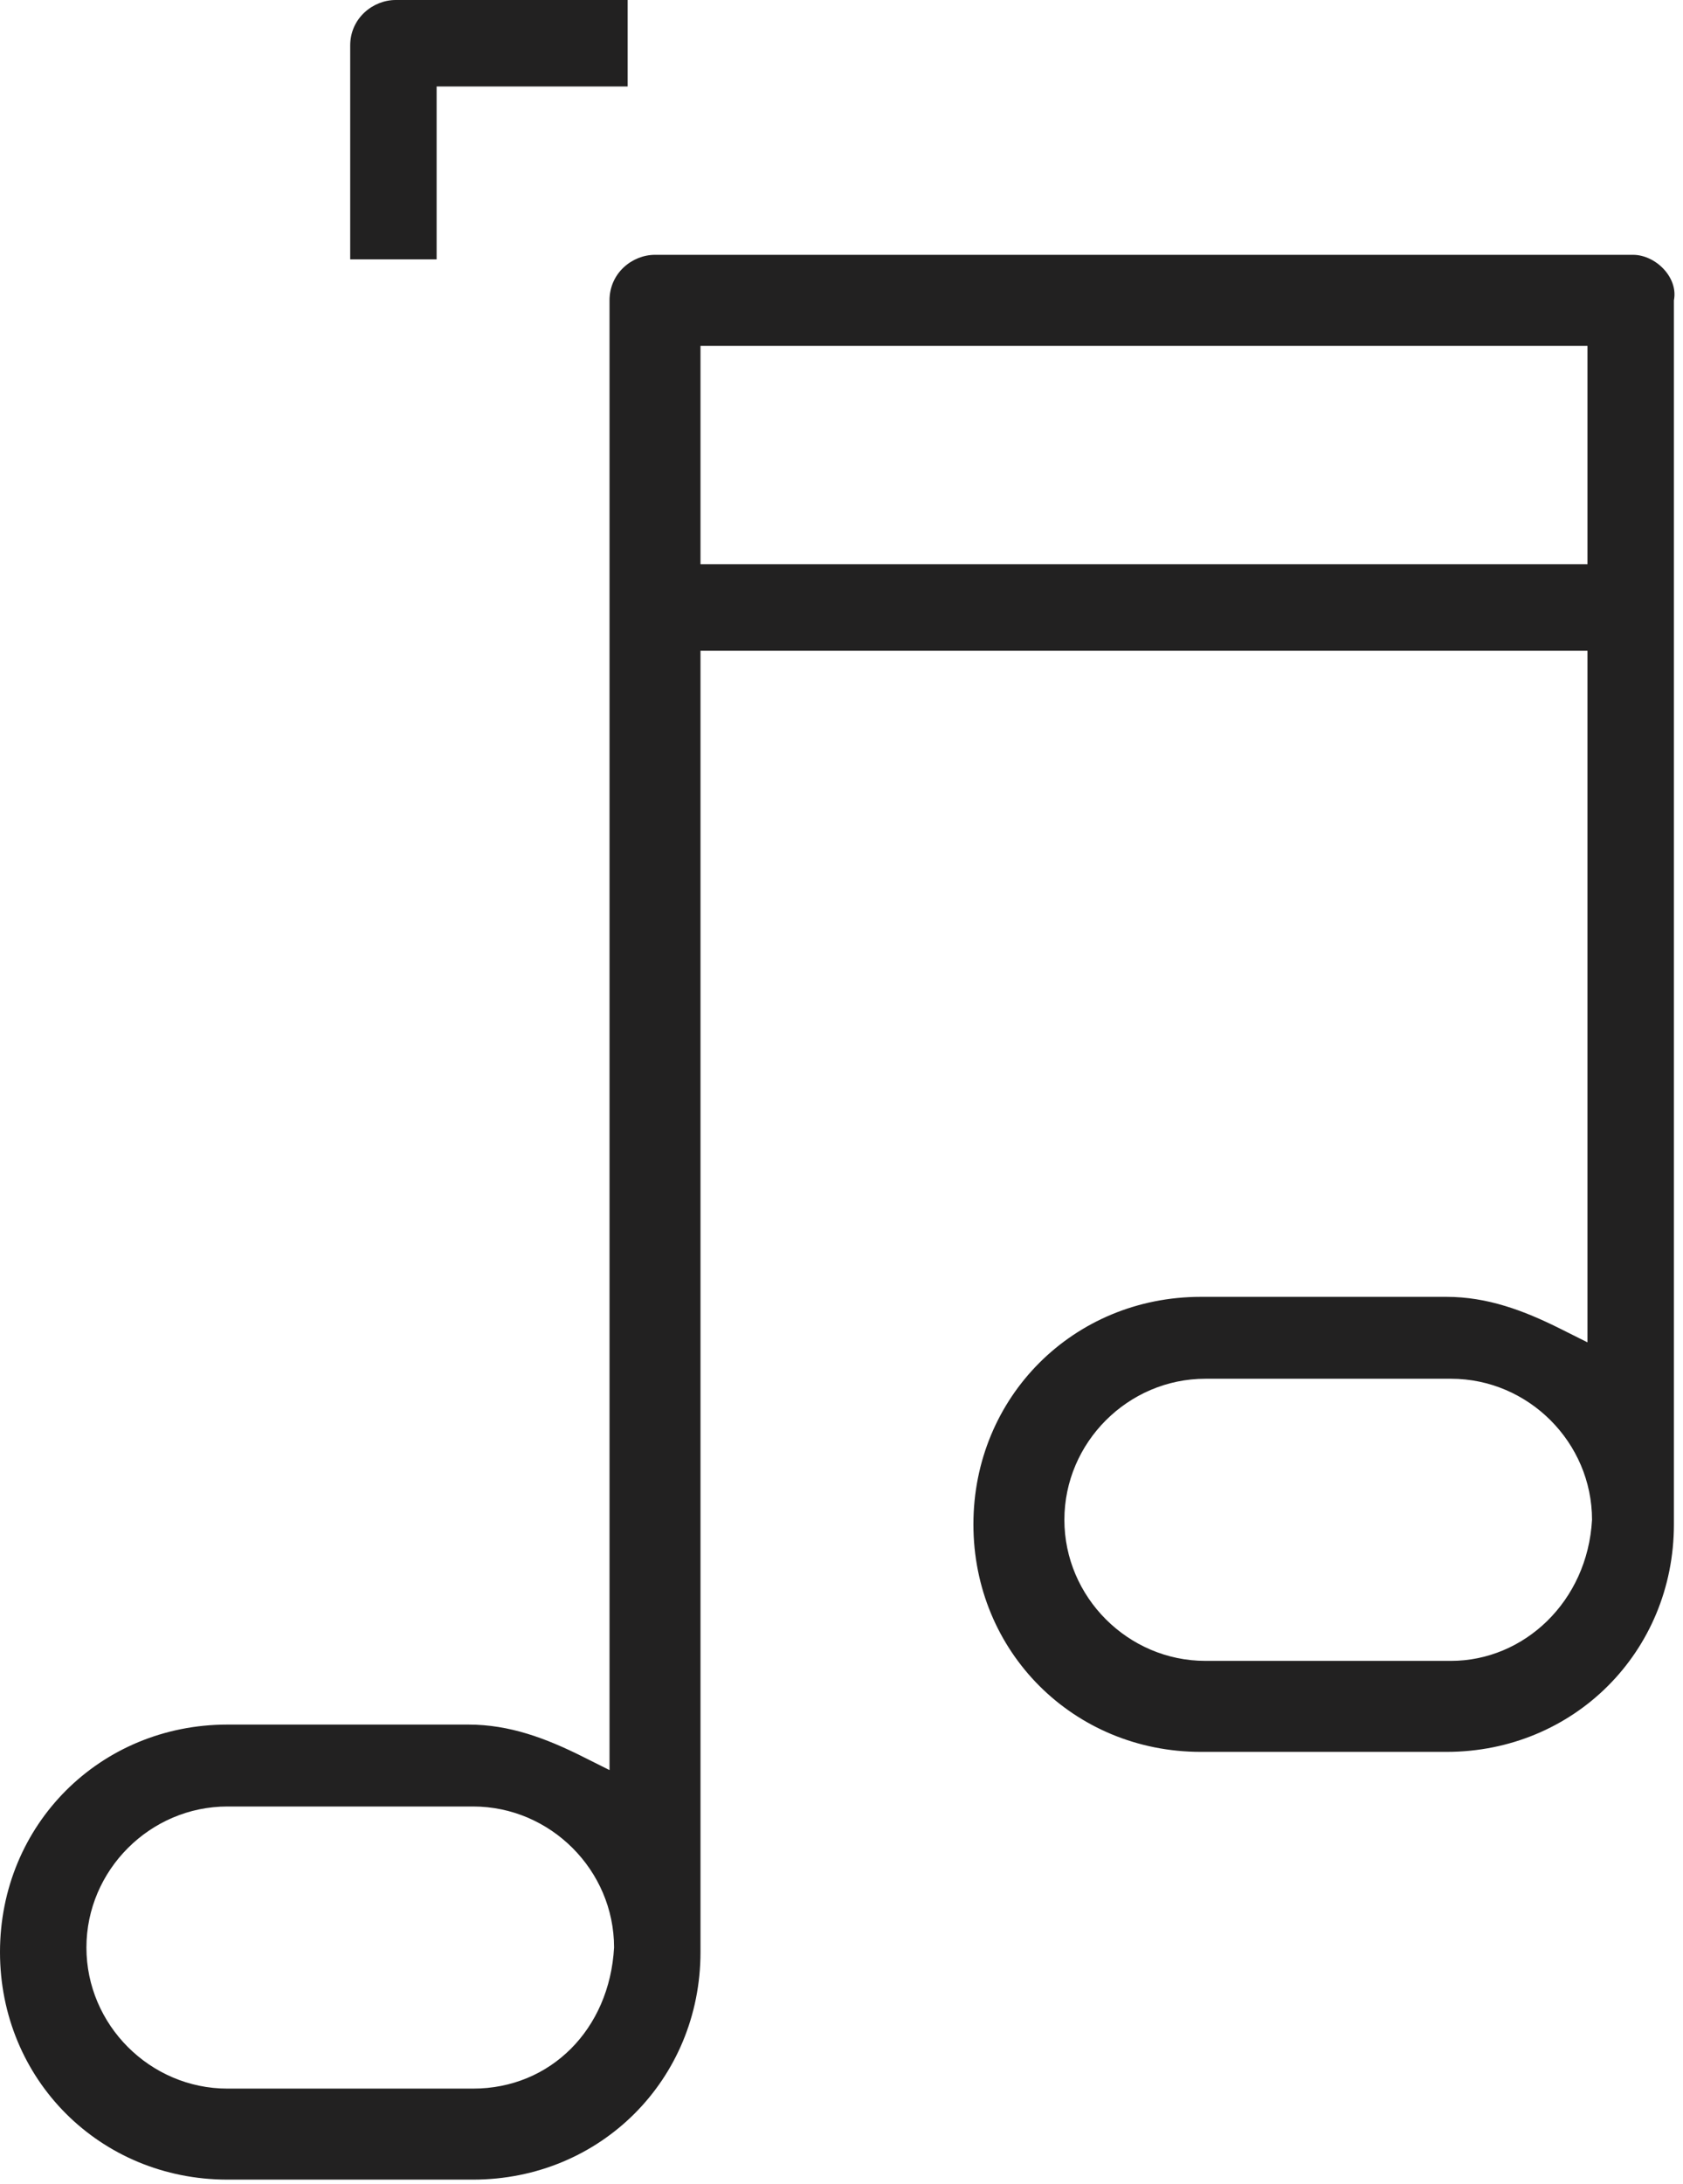 <svg width="37" height="48" viewBox="0 0 37 48" fill="none" xmlns="http://www.w3.org/2000/svg">
<g clip-path="url(#clip0)">
<path d="M35.9 5.6H14.4C13.9 5.6 13.4 6 13.4 6.6V38.9L12.8 38.6C12 38.2 11.2 37.9 10.3 37.9H5C2.2 37.9 0 40.1 0 42.9C0 45.7 2.2 47.9 5 47.9H10.4C13.2 47.9 15.4 45.7 15.4 42.9V14.3H34.9V29.5L34.3 29.2C33.5 28.8 32.7 28.5 31.8 28.5H26.4C23.6 28.5 21.4 30.7 21.4 33.5C21.4 36.3 23.6 38.5 26.4 38.5H31.8C34.6 38.5 36.8 36.3 36.8 33.5V6.6C36.9 6.1 36.4 5.6 35.9 5.6ZM10.4 45.9H5C3.3 45.9 1.9 44.5 1.9 42.8C1.9 41.1 3.3 39.7 5 39.7H10.4C12.1 39.7 13.5 41.1 13.5 42.8C13.4 44.6 12.1 45.9 10.4 45.9ZM31.9 36.5H26.5C24.8 36.5 23.4 35.1 23.4 33.4C23.4 31.7 24.8 30.3 26.5 30.3H31.9C33.6 30.3 35 31.7 35 33.4C34.9 35.2 33.5 36.5 31.9 36.5ZM34.9 12.4H15.4V7.6H34.9V12.4Z" fill="#222121"/>
<path d="M9.599 1.9H13.799V0H8.699C8.199 0 7.699 0.4 7.699 1V5.7H9.599V1.9Z" fill="#222121"/>
</g>
<defs>
<clipPath id="clip0">
<rect width="36.9" height="47.9" fill="white"/>
</clipPath>
</defs>
</svg>
